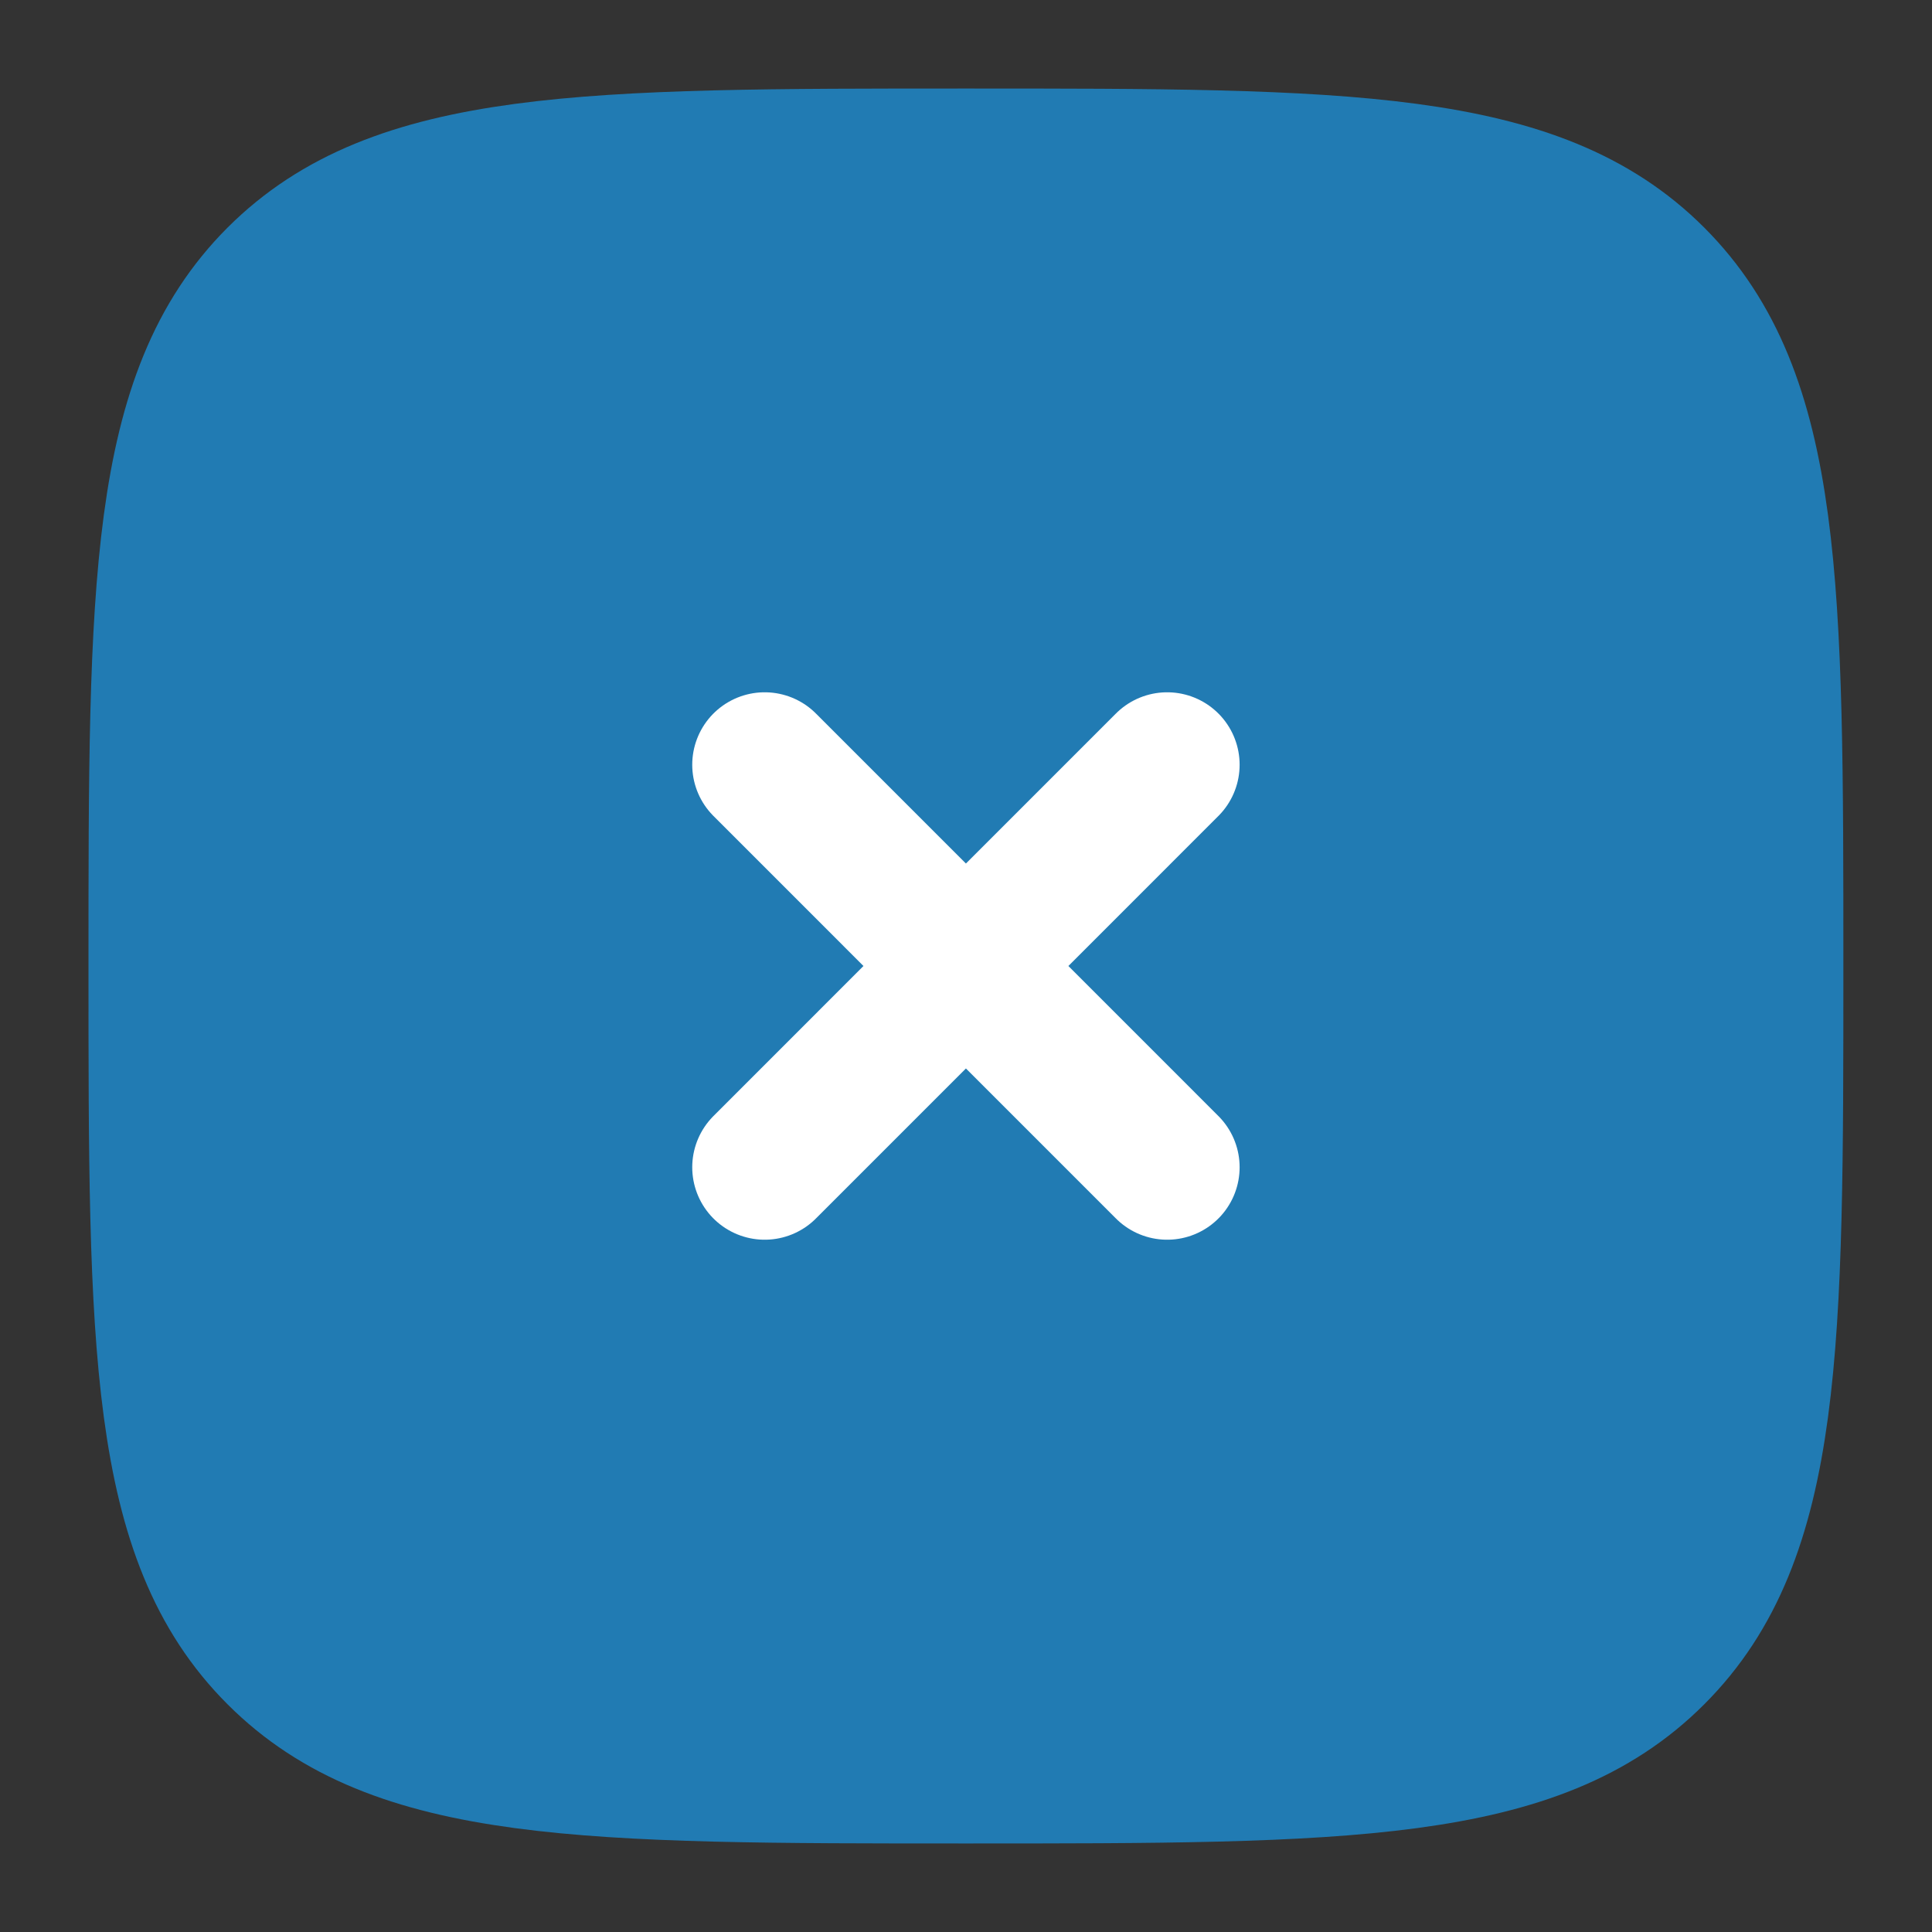 <svg width="40" height="40" viewBox="0 0 40 40" fill="none" xmlns="http://www.w3.org/2000/svg">
<rect x="0" y="0" width="40" height="40" fill="#333333" stroke="none"/>
<path d="M3.332 20C3.332 12.143 3.332 8.215 5.772 5.773C8.215 3.333 12.142 3.333 19.999 3.333C27.855 3.333 31.784 3.333 34.224 5.773C36.665 8.217 36.665 12.143 36.665 20C36.665 27.857 36.665 31.785 34.224 34.225C31.785 36.667 27.855 36.667 19.999 36.667C12.142 36.667 8.214 36.667 5.772 34.225C3.332 31.787 3.332 27.857 3.332 20Z" fill="#217BB3" stroke="#217BB3" stroke-width="3"/>
<path d="M24.165 15.833L15.832 24.167M15.832 15.833L24.165 24.167" stroke="white" stroke-width="3" stroke-linecap="round"/>
</svg>
